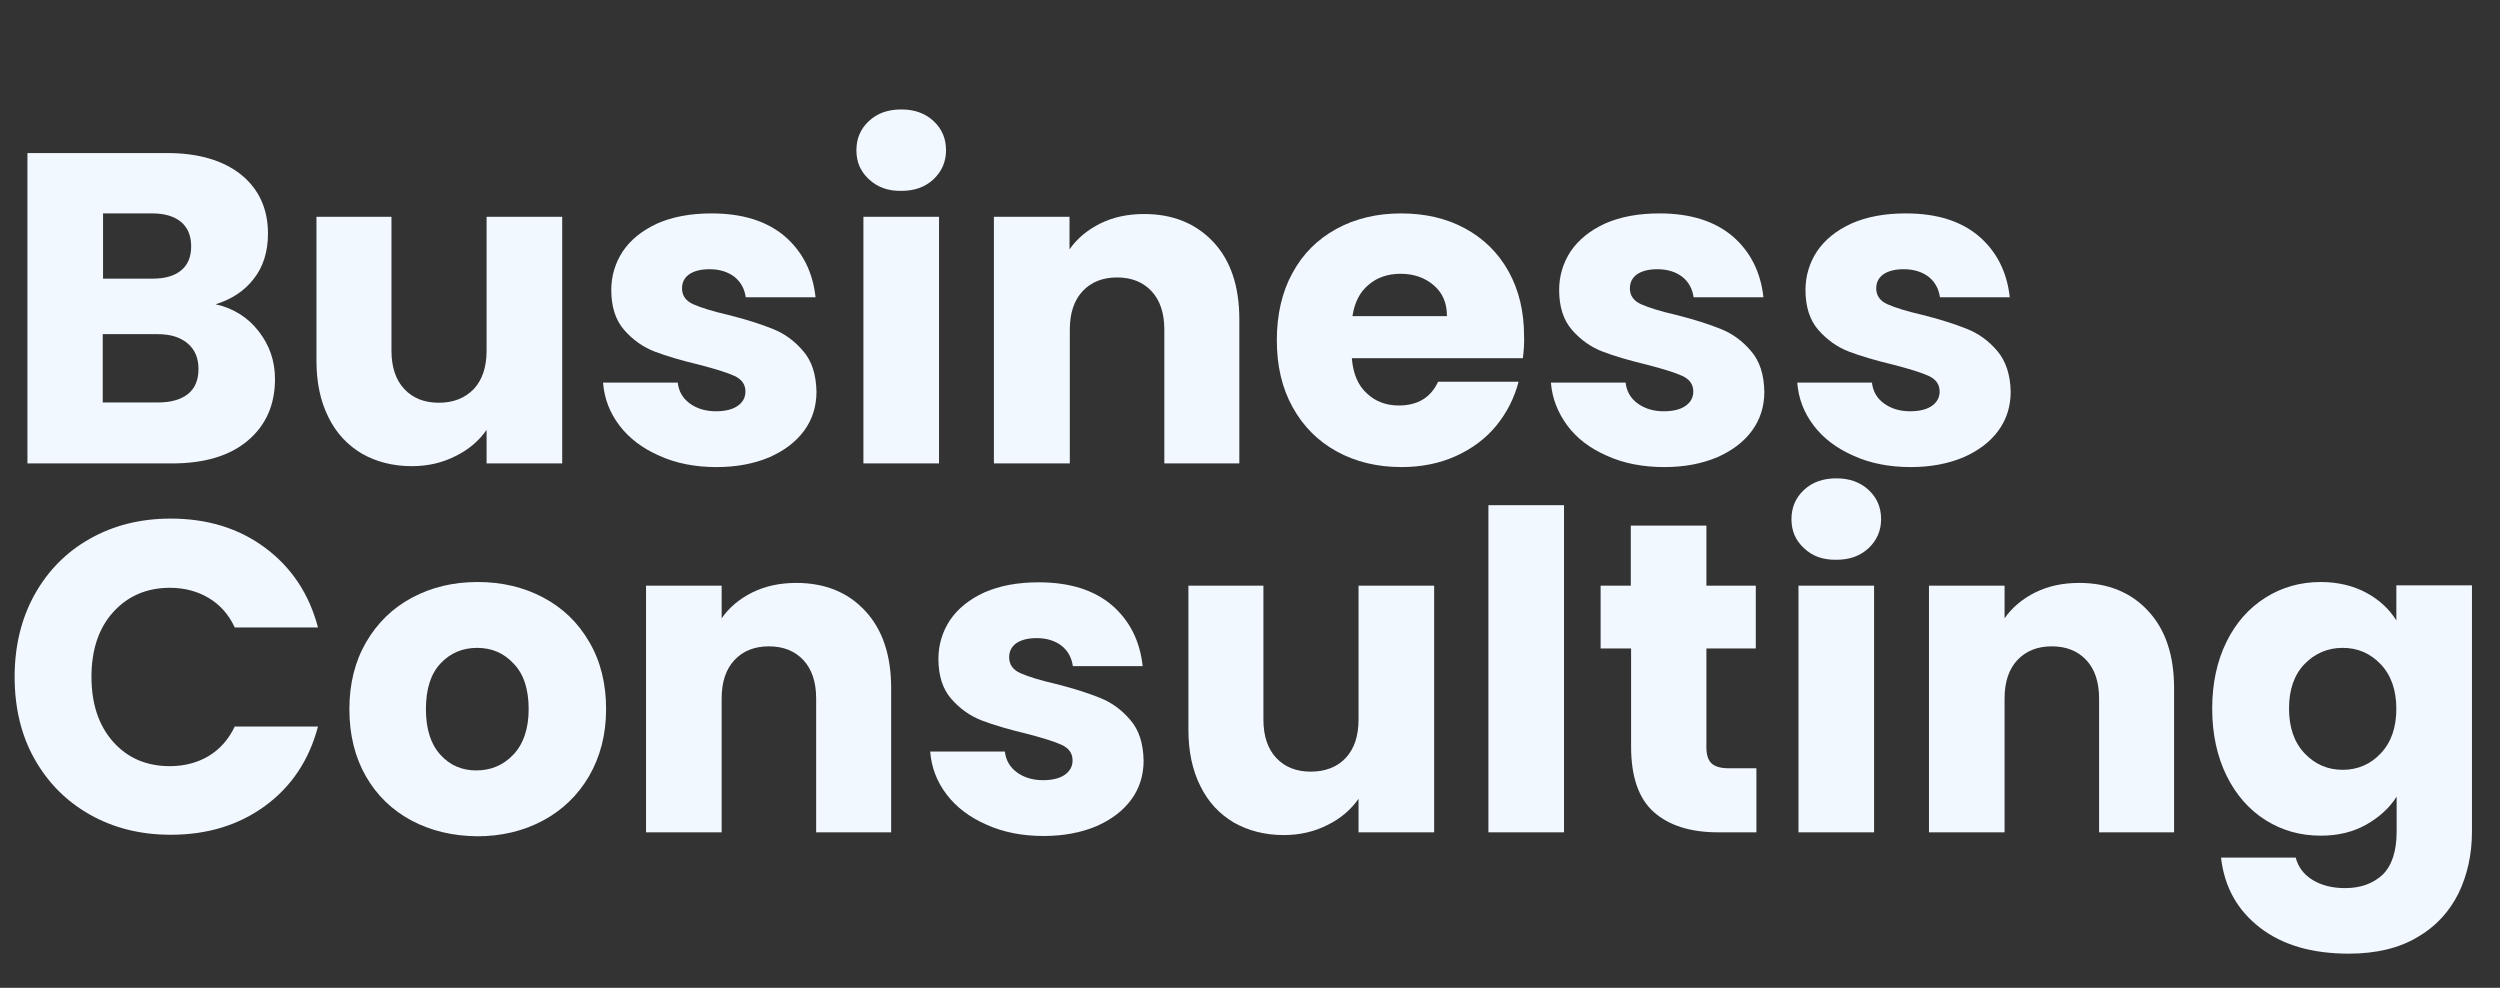 <?xml version="1.0" encoding="utf-8"?>
<!-- Generator: Adobe Illustrator 26.0.1, SVG Export Plug-In . SVG Version: 6.00 Build 0)  -->
<svg version="1.1" id="レイヤー_1" xmlns="http://www.w3.org/2000/svg" xmlns:xlink="http://www.w3.org/1999/xlink" x="0px"
	 y="0px" viewBox="0 0 820 324" style="enable-background:new 0 0 820 324;" xml:space="preserve">
<rect x="0" y="0" width="820" height="324" fill="#333333" stroke="none"/>
<style type="text/css">
	.st0{enable-background:new    ;}
	.st1{fill:#F2F8FF;}
</style>
<g class="st0">
	<path class="st1" d="M84.8,108.6c3.6,4.6,5.4,9.8,5.4,15.7c0,8.5-3,15.2-8.9,20.2c-5.9,5-14.2,7.5-24.9,7.5H9V50.2h45.8
		c10.3,0,18.4,2.4,24.3,7.1c5.8,4.7,8.8,11.2,8.8,19.3c0,6-1.6,11-4.7,14.9c-3.1,4-7.3,6.7-12.5,8.3C76.5,101.1,81.2,104,84.8,108.6
		z M33.8,91.4H50c4.1,0,7.2-0.9,9.4-2.7c2.2-1.8,3.3-4.4,3.3-7.9c0-3.5-1.1-6.1-3.3-8c-2.2-1.8-5.3-2.8-9.4-2.8H33.8V91.4z
		 M61.7,129.2c2.3-1.9,3.4-4.6,3.4-8.2c0-3.6-1.2-6.4-3.6-8.4c-2.4-2-5.6-3-9.8-3h-18V132h18.3C56.2,132,59.4,131,61.7,129.2z"/>
	<path class="st1" d="M184.4,71.1V152h-24.8v-11c-2.5,3.6-5.9,6.5-10.2,8.6c-4.3,2.2-9.1,3.3-14.3,3.3c-6.2,0-11.6-1.4-16.4-4.1
		c-4.7-2.8-8.4-6.7-11-12c-2.6-5.2-3.9-11.4-3.9-18.4V71.1h24.6V115c0,5.4,1.4,9.6,4.2,12.6c2.8,3,6.6,4.5,11.3,4.5
		c4.8,0,8.6-1.5,11.5-4.5c2.8-3,4.2-7.2,4.2-12.6V71.1H184.4z"/>
	<path class="st1" d="M216.3,149.5c-5.5-2.4-9.9-5.7-13.1-9.9s-5-8.9-5.4-14.1h24.5c0.3,2.8,1.6,5.1,3.9,6.8
		c2.3,1.7,5.2,2.6,8.6,2.6c3.1,0,5.5-0.6,7.2-1.8c1.7-1.2,2.5-2.8,2.5-4.7c0-2.3-1.2-4-3.6-5.1c-2.4-1.1-6.3-2.3-11.7-3.7
		c-5.8-1.4-10.6-2.8-14.5-4.3c-3.9-1.5-7.2-3.9-10-7.1c-2.8-3.2-4.2-7.6-4.2-13.1c0-4.6,1.3-8.9,3.8-12.7c2.6-3.8,6.3-6.8,11.3-9.1
		c5-2.2,10.9-3.3,17.8-3.3c10.1,0,18.1,2.5,24,7.5c5.8,5,9.2,11.7,10.1,20h-22.9c-0.4-2.8-1.6-5-3.7-6.7c-2.1-1.6-4.8-2.5-8.2-2.5
		c-2.9,0-5.1,0.6-6.7,1.7c-1.5,1.1-2.3,2.6-2.3,4.6c0,2.3,1.2,4.1,3.7,5.2s6.3,2.3,11.5,3.5c6,1.5,10.9,3.1,14.6,4.6
		c3.8,1.5,7.1,3.9,9.9,7.2c2.9,3.3,4.3,7.8,4.4,13.4c0,4.7-1.3,9-4,12.7c-2.7,3.7-6.5,6.6-11.5,8.8c-5,2.1-10.8,3.2-17.3,3.2
		C228.1,153.2,221.8,152,216.3,149.5z"/>
	<path class="st1" d="M285,58.8c-2.8-2.6-4.1-5.7-4.1-9.5c0-3.9,1.4-7.1,4.1-9.6c2.8-2.6,6.3-3.8,10.7-3.8c4.3,0,7.8,1.3,10.5,3.8
		c2.8,2.6,4.1,5.8,4.1,9.6c0,3.8-1.4,6.9-4.1,9.5c-2.8,2.6-6.3,3.8-10.5,3.8C291.3,62.7,287.8,61.4,285,58.8z M308,71.1V152h-24.8
		V71.1H308z"/>
	<path class="st1" d="M398,79.4c5.7,6.1,8.5,14.6,8.5,25.3V152h-24.6v-43.9c0-5.4-1.4-9.6-4.2-12.6c-2.8-3-6.6-4.5-11.3-4.5
		c-4.7,0-8.5,1.5-11.3,4.5c-2.8,3-4.2,7.2-4.2,12.6V152H326V71.1h24.8v10.7c2.5-3.6,5.9-6.4,10.1-8.5c4.3-2.1,9-3.1,14.4-3.1
		C384.7,70.2,392.3,73.3,398,79.4z"/>
	<path class="st1" d="M499.5,117.5h-56.1c0.4,5,2,8.9,4.9,11.5c2.8,2.7,6.4,4,10.5,4c6.2,0,10.5-2.6,12.9-7.8h26.4
		c-1.4,5.3-3.8,10.1-7.3,14.4c-3.5,4.3-8,7.6-13.3,10c-5.3,2.4-11.3,3.6-17.8,3.6c-7.9,0-15-1.7-21.2-5.1c-6.2-3.4-11-8.2-14.5-14.5
		c-3.5-6.3-5.2-13.6-5.2-22s1.7-15.8,5.1-22c3.4-6.3,8.2-11.1,14.4-14.5c6.2-3.4,13.3-5.1,21.3-5.1c7.8,0,14.8,1.6,20.9,4.9
		c6.1,3.3,10.9,8,14.3,14.1c3.4,6.1,5.1,13.2,5.1,21.3C500,112.6,499.8,115,499.5,117.5z M474.6,103.7c0-4.3-1.4-7.6-4.3-10.1
		c-2.9-2.5-6.5-3.8-10.9-3.8c-4.2,0-7.7,1.2-10.5,3.6c-2.9,2.4-4.6,5.8-5.3,10.3H474.6z"/>
	<path class="st1" d="M527.1,149.5c-5.5-2.4-9.9-5.7-13-9.9s-5-8.9-5.4-14.1h24.5c0.3,2.8,1.6,5.1,3.9,6.8c2.3,1.7,5.2,2.6,8.6,2.6
		c3.1,0,5.5-0.6,7.2-1.8c1.7-1.2,2.5-2.8,2.5-4.7c0-2.3-1.2-4-3.6-5.1c-2.4-1.1-6.3-2.3-11.7-3.7c-5.8-1.4-10.6-2.8-14.5-4.3
		c-3.9-1.5-7.2-3.9-10-7.1c-2.8-3.2-4.2-7.6-4.2-13.1c0-4.6,1.3-8.9,3.8-12.7c2.6-3.8,6.3-6.8,11.3-9.1c5-2.2,10.9-3.3,17.8-3.3
		c10.1,0,18.1,2.5,24,7.5c5.8,5,9.2,11.7,10.1,20h-22.9c-0.4-2.8-1.6-5-3.7-6.7c-2.1-1.6-4.8-2.5-8.2-2.5c-2.9,0-5.1,0.6-6.7,1.7
		c-1.5,1.1-2.3,2.6-2.3,4.6c0,2.3,1.2,4.1,3.7,5.2s6.3,2.3,11.5,3.5c6,1.5,10.9,3.1,14.6,4.6c3.8,1.5,7.1,3.9,9.9,7.2
		c2.9,3.3,4.3,7.8,4.4,13.4c0,4.7-1.3,9-4,12.7c-2.7,3.7-6.5,6.6-11.5,8.8c-5,2.1-10.8,3.2-17.3,3.2
		C538.9,153.2,532.6,152,527.1,149.5z"/>
	<path class="st1" d="M608,149.5c-5.5-2.4-9.9-5.7-13.1-9.9c-3.2-4.2-5-8.9-5.4-14.1h24.5c0.3,2.8,1.6,5.1,3.9,6.8
		c2.3,1.7,5.2,2.6,8.6,2.6c3.1,0,5.5-0.6,7.2-1.8c1.7-1.2,2.5-2.8,2.5-4.7c0-2.3-1.2-4-3.6-5.1c-2.4-1.1-6.3-2.3-11.7-3.7
		c-5.8-1.4-10.6-2.8-14.5-4.3c-3.9-1.5-7.2-3.9-10-7.1c-2.8-3.2-4.2-7.6-4.2-13.1c0-4.6,1.3-8.9,3.8-12.7c2.6-3.8,6.3-6.8,11.3-9.1
		c5-2.2,10.9-3.3,17.8-3.3c10.2,0,18.1,2.5,24,7.5c5.8,5,9.2,11.7,10.1,20h-22.9c-0.4-2.8-1.6-5-3.7-6.7c-2.1-1.6-4.8-2.5-8.2-2.5
		c-2.9,0-5.1,0.6-6.7,1.7c-1.5,1.1-2.3,2.6-2.3,4.6c0,2.3,1.2,4.1,3.7,5.2s6.3,2.3,11.5,3.5c6,1.5,10.9,3.1,14.6,4.6
		c3.8,1.5,7.1,3.9,9.9,7.2c2.8,3.3,4.3,7.8,4.4,13.4c0,4.7-1.3,9-4,12.7c-2.7,3.7-6.5,6.6-11.5,8.8c-5,2.1-10.8,3.2-17.3,3.2
		C619.8,153.2,613.5,152,608,149.5z"/>
</g>
<g class="st0">
	<path class="st1" d="M11.3,195.1c4.4-7.9,10.4-14,18.2-18.4c7.8-4.4,16.6-6.6,26.5-6.6c12.1,0,22.4,3.2,31,9.6
		c8.6,6.4,14.4,15.1,17.3,26.1H77c-2-4.3-4.9-7.5-8.6-9.7c-3.7-2.2-8-3.3-12.7-3.3c-7.6,0-13.8,2.7-18.6,8C32.4,206,30,213.1,30,222
		c0,8.9,2.4,16,7.1,21.3c4.7,5.3,10.9,8,18.6,8c4.7,0,9-1.1,12.7-3.3c3.7-2.2,6.6-5.5,8.6-9.7h27.3c-2.9,11-8.7,19.7-17.3,26
		c-8.6,6.3-18.9,9.5-31,9.5c-9.9,0-18.7-2.2-26.5-6.6c-7.8-4.4-13.8-10.5-18.2-18.3S4.8,232,4.8,222C4.8,211.9,7,202.9,11.3,195.1z"
		/>
	<path class="st1" d="M134.9,269.1c-6.3-3.4-11.3-8.2-14.9-14.5c-3.6-6.3-5.4-13.6-5.4-22c0-8.3,1.8-15.6,5.5-22
		c3.7-6.3,8.7-11.2,15.1-14.6c6.4-3.4,13.5-5.1,21.5-5.1c7.9,0,15.1,1.7,21.5,5.1c6.4,3.4,11.4,8.2,15.1,14.6
		c3.7,6.3,5.5,13.7,5.5,22c0,8.3-1.9,15.6-5.6,22c-3.7,6.3-8.8,11.2-15.2,14.6c-6.4,3.4-13.6,5.1-21.5,5.1
		C148.4,274.2,141.3,272.5,134.9,269.1z M168.4,247.5c3.3-3.5,5-8.5,5-14.9c0-6.5-1.6-11.5-4.9-14.9c-3.2-3.5-7.2-5.2-12-5.2
		c-4.8,0-8.8,1.7-12,5.1c-3.2,3.4-4.8,8.4-4.8,15c0,6.5,1.6,11.5,4.7,14.9c3.1,3.5,7.1,5.2,11.8,5.2
		C161,252.7,165.1,251,168.4,247.5z"/>
	<path class="st1" d="M283.8,200.4c5.7,6.1,8.5,14.6,8.5,25.3V273h-24.6v-43.9c0-5.4-1.4-9.6-4.2-12.6c-2.8-3-6.6-4.5-11.3-4.5
		c-4.7,0-8.5,1.5-11.3,4.5c-2.8,3-4.2,7.2-4.2,12.6V273h-24.8v-80.9h24.8v10.7c2.5-3.6,5.9-6.4,10.1-8.5c4.3-2.1,9-3.1,14.4-3.1
		C270.6,191.2,278.2,194.3,283.8,200.4z"/>
	<path class="st1" d="M323.6,270.5c-5.5-2.4-9.9-5.7-13.1-9.9s-5-8.9-5.4-14.1h24.5c0.3,2.8,1.6,5.1,3.9,6.8
		c2.3,1.7,5.2,2.6,8.6,2.6c3.1,0,5.5-0.6,7.2-1.8c1.7-1.2,2.5-2.8,2.5-4.7c0-2.3-1.2-4-3.6-5.1c-2.4-1.1-6.3-2.3-11.7-3.7
		c-5.8-1.4-10.6-2.8-14.5-4.3c-3.9-1.5-7.2-3.9-10-7.1c-2.8-3.2-4.2-7.6-4.2-13.1c0-4.6,1.3-8.9,3.8-12.7c2.6-3.8,6.3-6.8,11.3-9.1
		c5-2.2,10.9-3.3,17.8-3.3c10.1,0,18.1,2.5,24,7.5c5.8,5,9.2,11.7,10.1,20h-22.9c-0.4-2.8-1.6-5-3.7-6.7c-2.1-1.6-4.8-2.5-8.2-2.5
		c-2.9,0-5.1,0.6-6.7,1.7c-1.5,1.1-2.3,2.6-2.3,4.6c0,2.3,1.2,4.1,3.7,5.2s6.3,2.3,11.5,3.5c6,1.5,10.9,3.1,14.6,4.6
		c3.8,1.5,7.1,3.9,9.9,7.2c2.9,3.3,4.3,7.8,4.4,13.4c0,4.7-1.3,9-4,12.7c-2.7,3.7-6.5,6.6-11.5,8.8c-5,2.1-10.8,3.2-17.3,3.2
		C335.4,274.2,329.1,273,323.6,270.5z"/>
	<path class="st1" d="M470.4,192.1V273h-24.8v-11c-2.5,3.6-5.9,6.5-10.2,8.6c-4.3,2.2-9.1,3.3-14.3,3.3c-6.2,0-11.6-1.4-16.4-4.1
		c-4.7-2.8-8.4-6.7-11-12c-2.6-5.2-3.9-11.4-3.9-18.4v-47.3h24.6V236c0,5.4,1.4,9.6,4.2,12.6c2.8,3,6.6,4.5,11.3,4.5
		c4.8,0,8.7-1.5,11.5-4.5c2.8-3,4.2-7.2,4.2-12.6v-43.9H470.4z"/>
	<path class="st1" d="M513,165.7V273h-24.8V165.7H513z"/>
	<path class="st1" d="M576.1,252v21h-12.6c-9,0-16-2.2-21-6.6c-5-4.4-7.5-11.6-7.5-21.5v-32.2H525v-20.6h9.9v-19.7h24.8v19.7h16.2
		v20.6h-16.2v32.5c0,2.4,0.6,4.2,1.7,5.2c1.2,1.1,3.1,1.6,5.8,1.6H576.1z"/>
	<path class="st1" d="M591.7,179.8c-2.8-2.6-4.1-5.7-4.1-9.5c0-3.9,1.4-7.1,4.1-9.6c2.8-2.6,6.3-3.8,10.7-3.8
		c4.3,0,7.8,1.3,10.5,3.8c2.8,2.6,4.1,5.8,4.1,9.6c0,3.8-1.4,6.9-4.1,9.5c-2.8,2.6-6.3,3.8-10.5,3.8
		C598,183.7,594.4,182.4,591.7,179.8z M614.7,192.1V273h-24.8v-80.9H614.7z"/>
	<path class="st1" d="M704.6,200.4c5.7,6.1,8.5,14.6,8.5,25.3V273h-24.6v-43.9c0-5.4-1.4-9.6-4.2-12.6c-2.8-3-6.6-4.5-11.3-4.5
		c-4.7,0-8.5,1.5-11.3,4.5c-2.8,3-4.2,7.2-4.2,12.6V273h-24.8v-80.9h24.8v10.7c2.5-3.6,5.9-6.4,10.1-8.5c4.3-2.1,9-3.1,14.4-3.1
		C691.4,191.2,699,194.3,704.6,200.4z"/>
	<path class="st1" d="M776.1,194.4c4.3,2.3,7.6,5.4,9.9,9.1v-11.5h24.8v80.8c0,7.4-1.5,14.2-4.4,20.2c-3,6-7.4,10.9-13.5,14.4
		c-6,3.6-13.6,5.4-22.5,5.4c-12,0-21.7-2.8-29.1-8.5c-7.4-5.7-11.7-13.3-12.8-23H753c0.8,3.1,2.6,5.5,5.5,7.3
		c2.9,1.8,6.5,2.7,10.7,2.7c5.1,0,9.2-1.5,12.3-4.4c3-2.9,4.6-7.7,4.6-14.1v-11.5c-2.4,3.8-5.8,6.8-10,9.2
		c-4.3,2.4-9.2,3.6-14.9,3.6c-6.7,0-12.7-1.7-18.1-5.1c-5.4-3.4-9.7-8.3-12.8-14.6c-3.1-6.3-4.7-13.7-4.7-22
		c0-8.3,1.6-15.6,4.7-21.9c3.1-6.3,7.4-11.1,12.8-14.5c5.4-3.4,11.5-5.1,18.1-5.1C766.8,190.9,771.8,192.1,776.1,194.4z
		 M780.9,217.9c-3.4-3.6-7.6-5.4-12.5-5.4c-4.9,0-9.1,1.8-12.5,5.3c-3.4,3.5-5.1,8.4-5.1,14.6c0,6.2,1.7,11.1,5.1,14.7
		c3.4,3.6,7.6,5.4,12.5,5.4c4.9,0,9.1-1.8,12.5-5.4c3.4-3.6,5.1-8.5,5.1-14.6C786,226.4,784.3,221.5,780.9,217.9z"/>
</g>
</svg>

